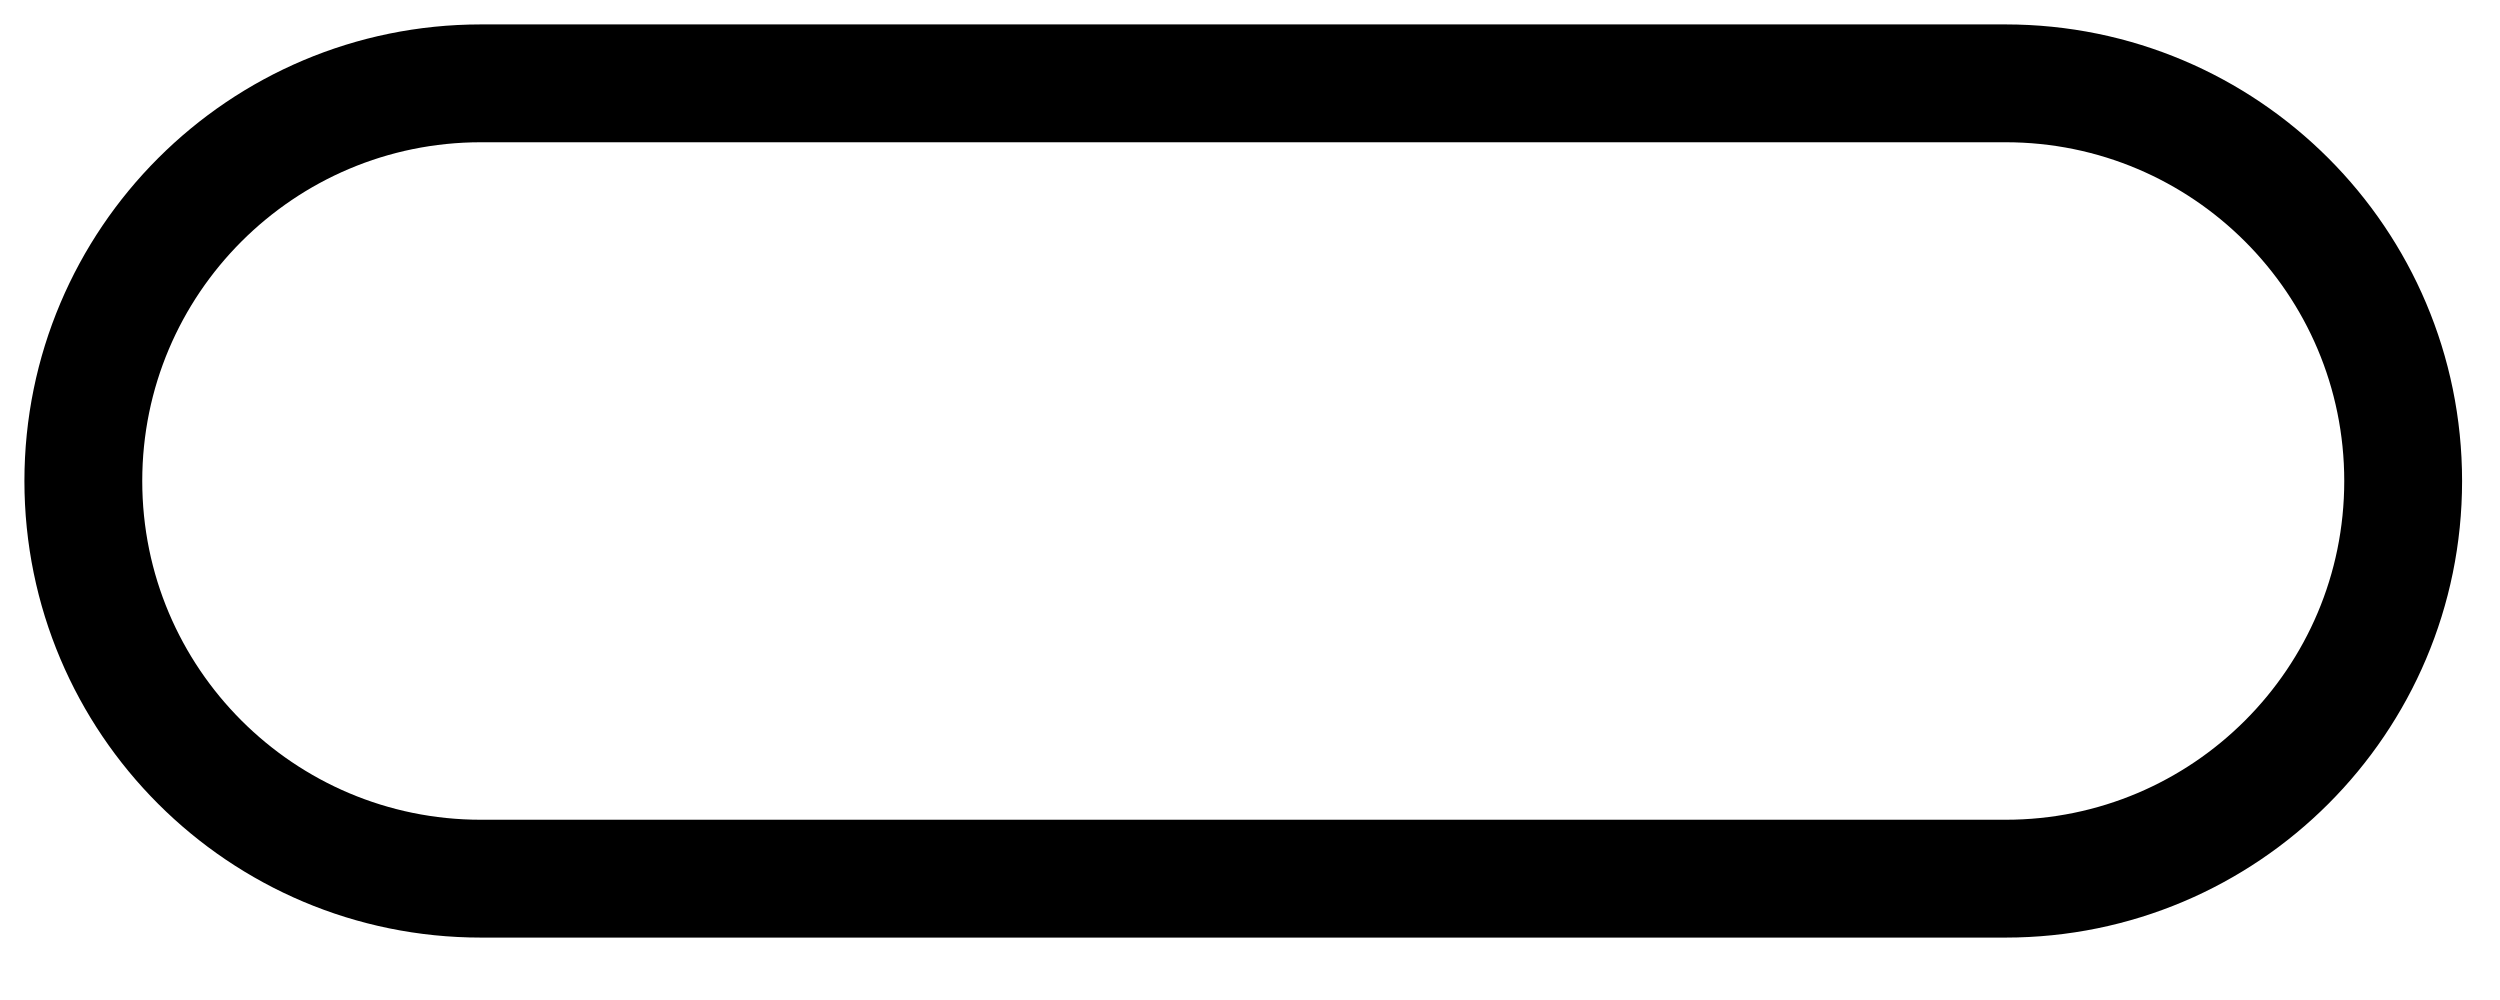<?xml version="1.0" encoding="utf-8"?>
<svg xmlns="http://www.w3.org/2000/svg" fill="none" height="100%" overflow="visible" preserveAspectRatio="none" style="display: block;" viewBox="0 0 30 12" width="100%">
<path d="M24.066 1H5.772C3.137 1 1 3.137 1 5.772C1 8.408 3.137 10.544 5.772 10.544H24.066C26.701 10.544 28.838 8.408 28.838 5.772C28.838 3.137 26.701 1 24.066 1Z" id="Vector 2" stroke="black" stroke-width="1.414"/>
</svg>